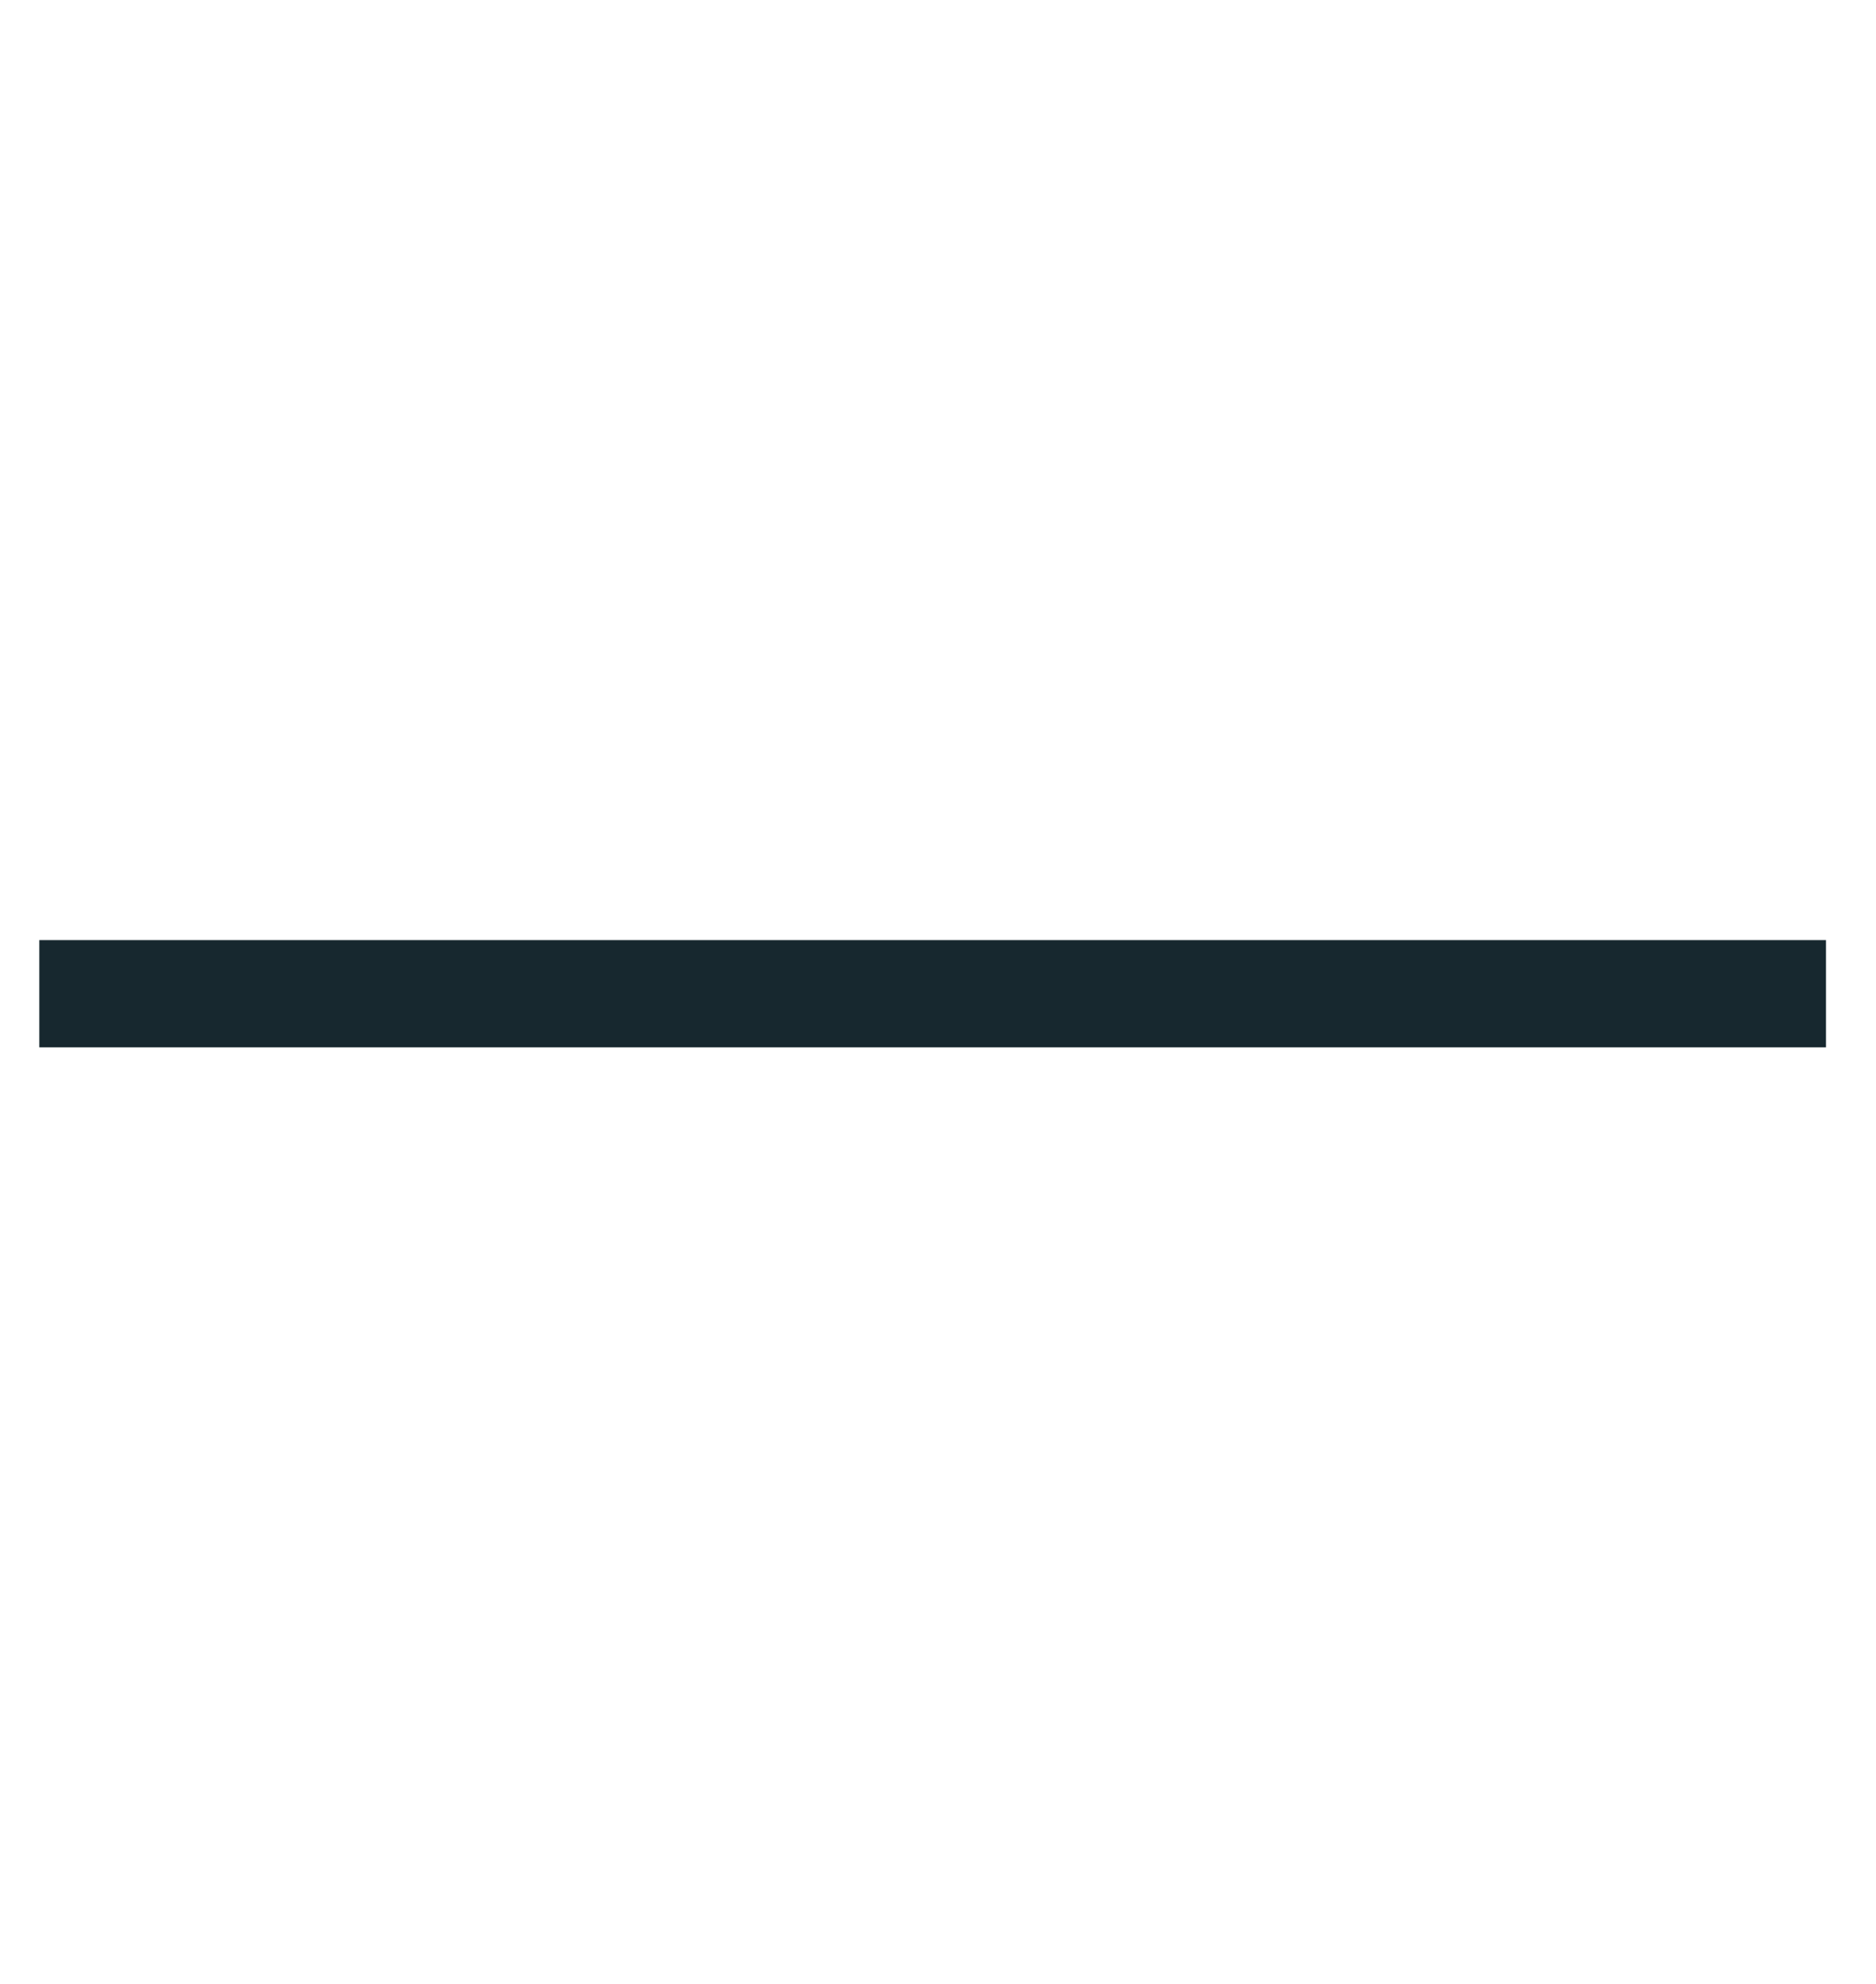 <?xml version="1.0" encoding="utf-8"?>
<!-- Generator: Adobe Illustrator 24.2.1, SVG Export Plug-In . SVG Version: 6.00 Build 0)  -->
<svg version="1.1" id="Layer_1" xmlns="http://www.w3.org/2000/svg" xmlns:xlink="http://www.w3.org/1999/xlink" x="0px" y="0px"
	 viewBox="0 0 52.5 55.5" style="enable-background:new 0 0 52.5 55.5;" xml:space="preserve">
<style type="text/css">
	.st0{fill:#17282F;}
</style>
<rect x="1.1" y="26.3" class="st0" width="50" height="3"/>
</svg>
